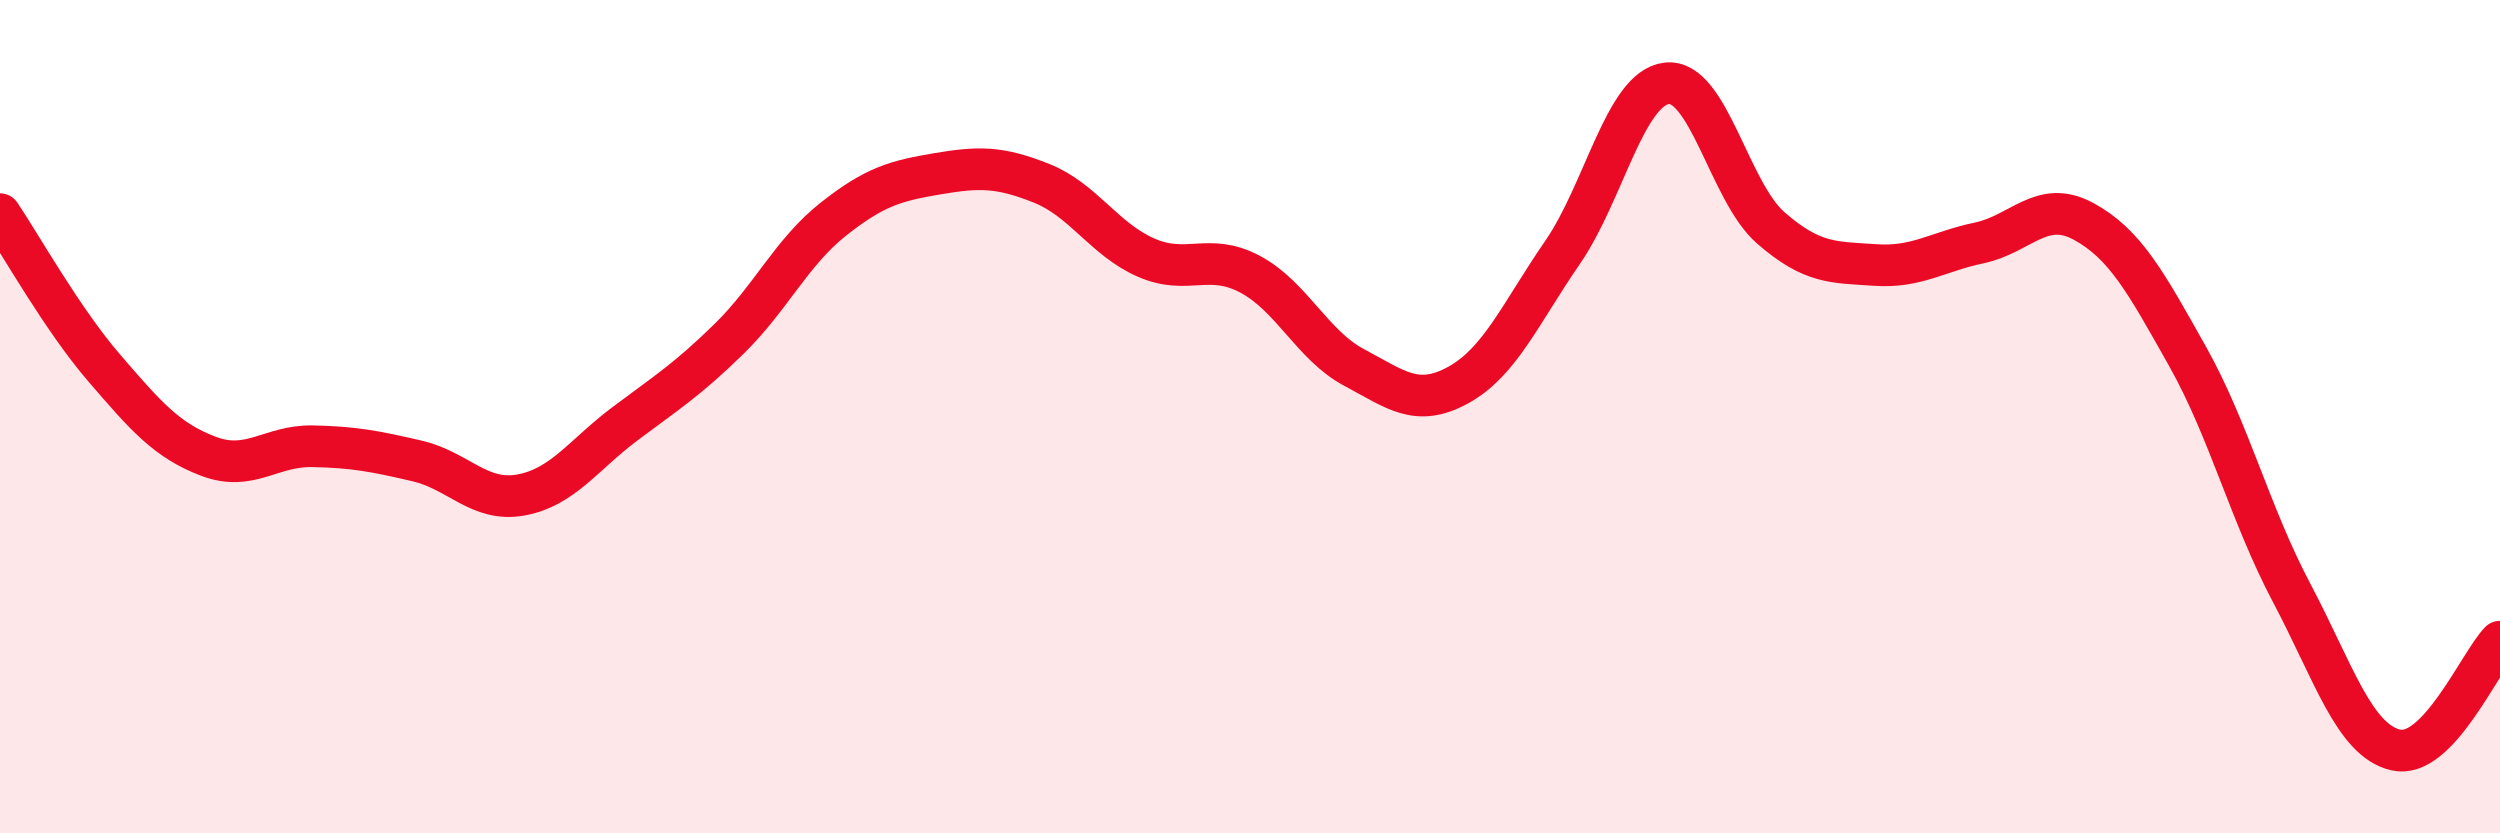 
    <svg width="60" height="20" viewBox="0 0 60 20" xmlns="http://www.w3.org/2000/svg">
      <path
        d="M 0,5.14 C 0.5,5.88 1.5,7.67 2.5,8.83 C 3.5,9.99 4,10.57 5,10.95 C 6,11.33 6.5,10.69 7.5,10.71 C 8.5,10.73 9,10.83 10,11.06 C 11,11.29 11.5,12.06 12.5,11.88 C 13.5,11.7 14,10.92 15,10.17 C 16,9.42 16.5,9.11 17.5,8.13 C 18.5,7.15 19,6.05 20,5.26 C 21,4.47 21.5,4.34 22.5,4.17 C 23.5,4 24,4 25,4.4 C 26,4.8 26.5,5.74 27.5,6.18 C 28.5,6.62 29,6.05 30,6.58 C 31,7.11 31.5,8.29 32.5,8.82 C 33.5,9.35 34,9.79 35,9.24 C 36,8.69 36.5,7.51 37.5,6.06 C 38.5,4.61 39,2.12 40,2 C 41,1.88 41.5,4.6 42.5,5.47 C 43.5,6.34 44,6.29 45,6.36 C 46,6.43 46.5,6.04 47.5,5.83 C 48.5,5.62 49,4.77 50,5.31 C 51,5.85 51.5,6.77 52.5,8.55 C 53.5,10.33 54,12.34 55,14.23 C 56,16.12 56.5,17.77 57.5,18 C 58.5,18.23 59.5,15.92 60,15.4L60 20L0 20Z"
        fill="#EB0A25"
        opacity="0.1"
        stroke-linecap="round"
        stroke-linejoin="round"
      />
      <path
        d="M 0,5.14 C 0.5,5.88 1.5,7.67 2.5,8.83 C 3.5,9.99 4,10.57 5,10.95 C 6,11.33 6.5,10.69 7.5,10.71 C 8.5,10.73 9,10.83 10,11.06 C 11,11.29 11.5,12.06 12.5,11.88 C 13.5,11.7 14,10.92 15,10.17 C 16,9.42 16.5,9.11 17.5,8.13 C 18.5,7.15 19,6.05 20,5.26 C 21,4.47 21.5,4.34 22.5,4.17 C 23.5,4 24,4 25,4.4 C 26,4.8 26.5,5.74 27.5,6.18 C 28.5,6.62 29,6.05 30,6.58 C 31,7.11 31.5,8.29 32.5,8.82 C 33.5,9.35 34,9.79 35,9.24 C 36,8.69 36.5,7.51 37.5,6.06 C 38.5,4.61 39,2.12 40,2 C 41,1.88 41.5,4.6 42.5,5.47 C 43.5,6.34 44,6.29 45,6.36 C 46,6.43 46.5,6.04 47.5,5.83 C 48.5,5.62 49,4.77 50,5.31 C 51,5.85 51.5,6.77 52.5,8.55 C 53.5,10.33 54,12.34 55,14.23 C 56,16.12 56.5,17.77 57.5,18 C 58.5,18.23 59.5,15.92 60,15.4"
        stroke="#EB0A25"
        stroke-width="1"
        fill="none"
        stroke-linecap="round"
        stroke-linejoin="round"
      />
    </svg>
  